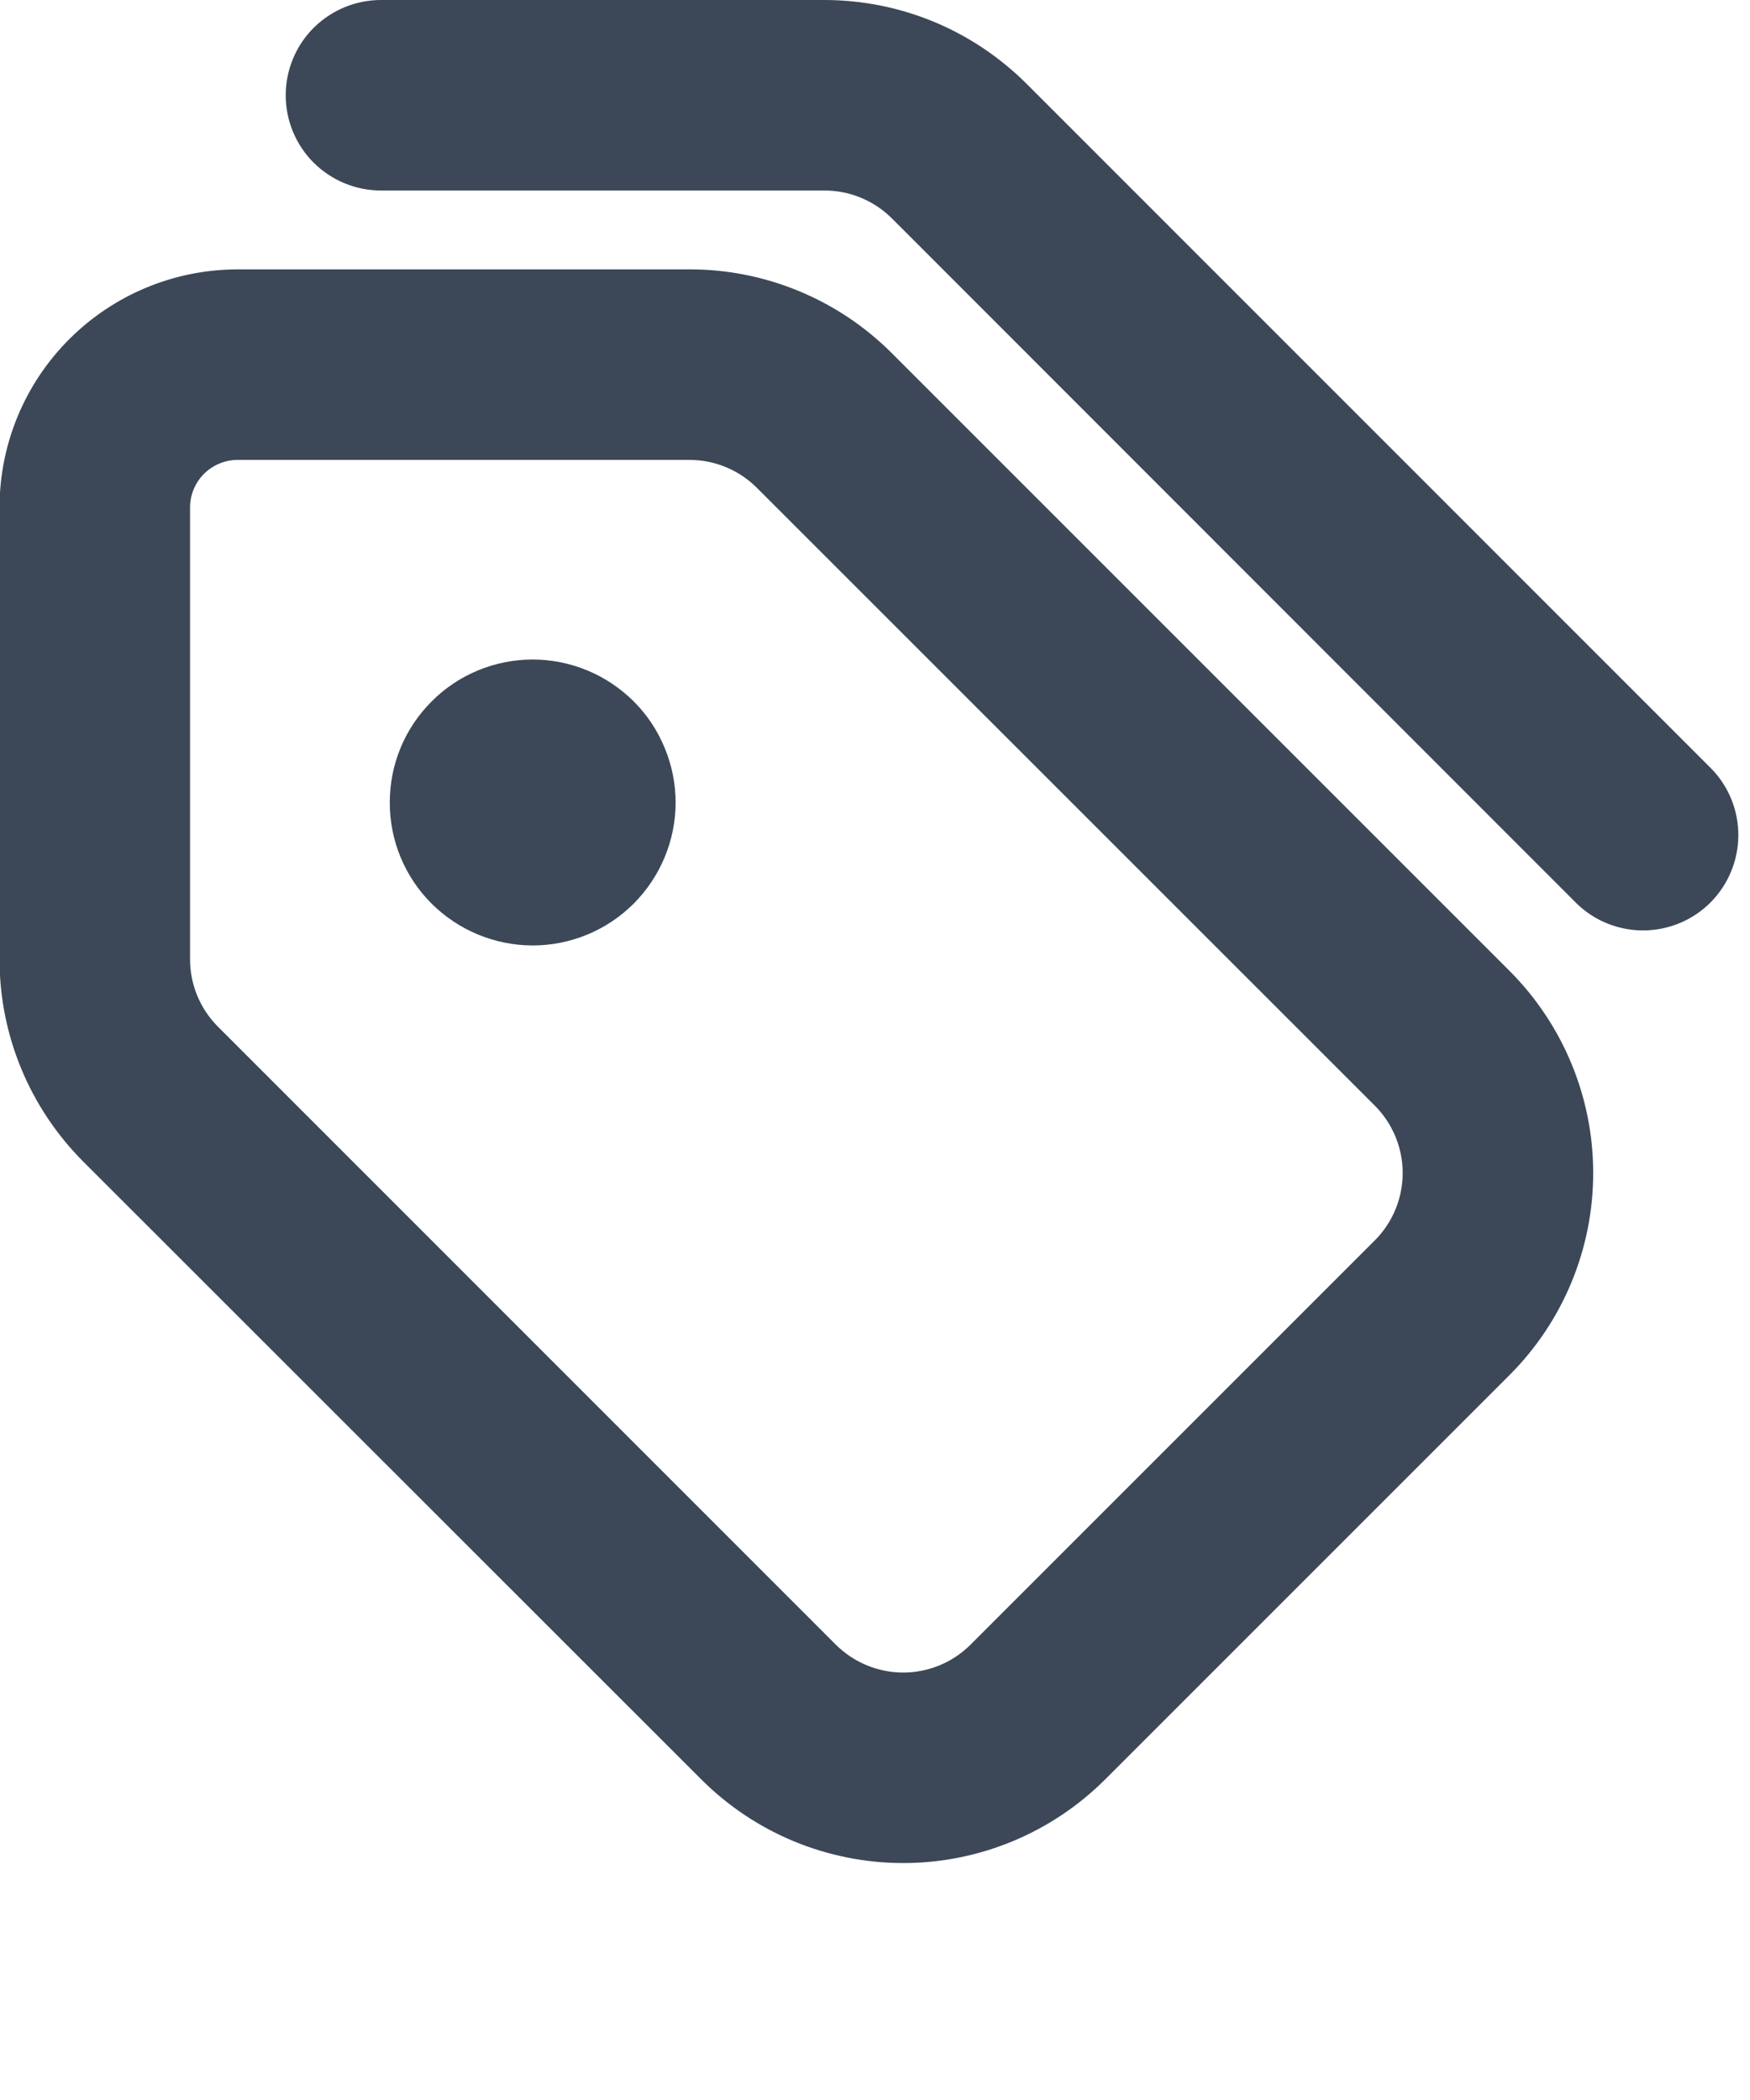 <svg width="15" height="18" viewBox="0 0 15 18" fill="none" xmlns="http://www.w3.org/2000/svg">
<path d="M7.065 2.51475e-07C7.387 -0 7.705 0.063 8.003 0.186C8.3 0.309 8.57 0.49 8.798 0.717L14.671 6.591C14.82 6.745 14.902 6.951 14.9 7.165C14.898 7.38 14.812 7.584 14.661 7.736C14.51 7.887 14.305 7.973 14.091 7.975C13.877 7.977 13.67 7.895 13.516 7.746L7.643 1.87C7.489 1.718 7.281 1.632 7.065 1.633H3.266C3.049 1.633 2.842 1.547 2.688 1.394C2.535 1.241 2.449 1.033 2.449 0.817C2.449 0.6 2.535 0.392 2.688 0.239C2.842 0.086 3.049 2.51475e-07 3.266 2.51475e-07H7.065Z" fill="#3C4858"/>
<path d="M5.91 2.309C6.232 2.308 6.551 2.372 6.848 2.495C7.145 2.618 7.415 2.798 7.643 3.026L12.939 8.322C13.398 8.782 13.656 9.405 13.656 10.054C13.656 10.704 13.398 11.327 12.939 11.786L9.474 15.251C9.014 15.711 8.391 15.969 7.742 15.969C7.092 15.969 6.469 15.711 6.01 15.251L0.713 9.956C0.486 9.728 0.305 9.458 0.182 9.16C0.059 8.863 -0.004 8.544 -0.004 8.223V4.35C-0.004 3.809 0.211 3.289 0.594 2.907C0.977 2.524 1.496 2.309 2.038 2.309H5.91ZM5.91 3.942H2.038C1.929 3.942 1.826 3.985 1.749 4.061C1.672 4.138 1.629 4.242 1.629 4.35V8.223C1.629 8.439 1.715 8.647 1.868 8.8L7.164 14.097C7.318 14.25 7.525 14.336 7.742 14.336C7.958 14.336 8.166 14.25 8.319 14.097L11.784 10.632C11.937 10.479 12.023 10.271 12.023 10.054C12.023 9.838 11.937 9.63 11.784 9.477L6.487 4.181C6.334 4.028 6.127 3.942 5.91 3.942ZM3.7 6.012C3.929 5.782 4.241 5.653 4.566 5.653C4.727 5.653 4.886 5.685 5.035 5.747C5.183 5.808 5.318 5.899 5.432 6.012C5.546 6.126 5.636 6.261 5.697 6.41C5.759 6.559 5.791 6.718 5.791 6.879C5.791 7.04 5.759 7.199 5.697 7.348C5.636 7.496 5.545 7.631 5.432 7.745C5.202 7.975 4.89 8.104 4.565 8.104C4.24 8.103 3.929 7.974 3.699 7.745C3.469 7.515 3.34 7.203 3.341 6.878C3.341 6.717 3.372 6.558 3.434 6.409C3.495 6.261 3.586 6.126 3.7 6.012Z" fill="#3C4858"/>
</svg>